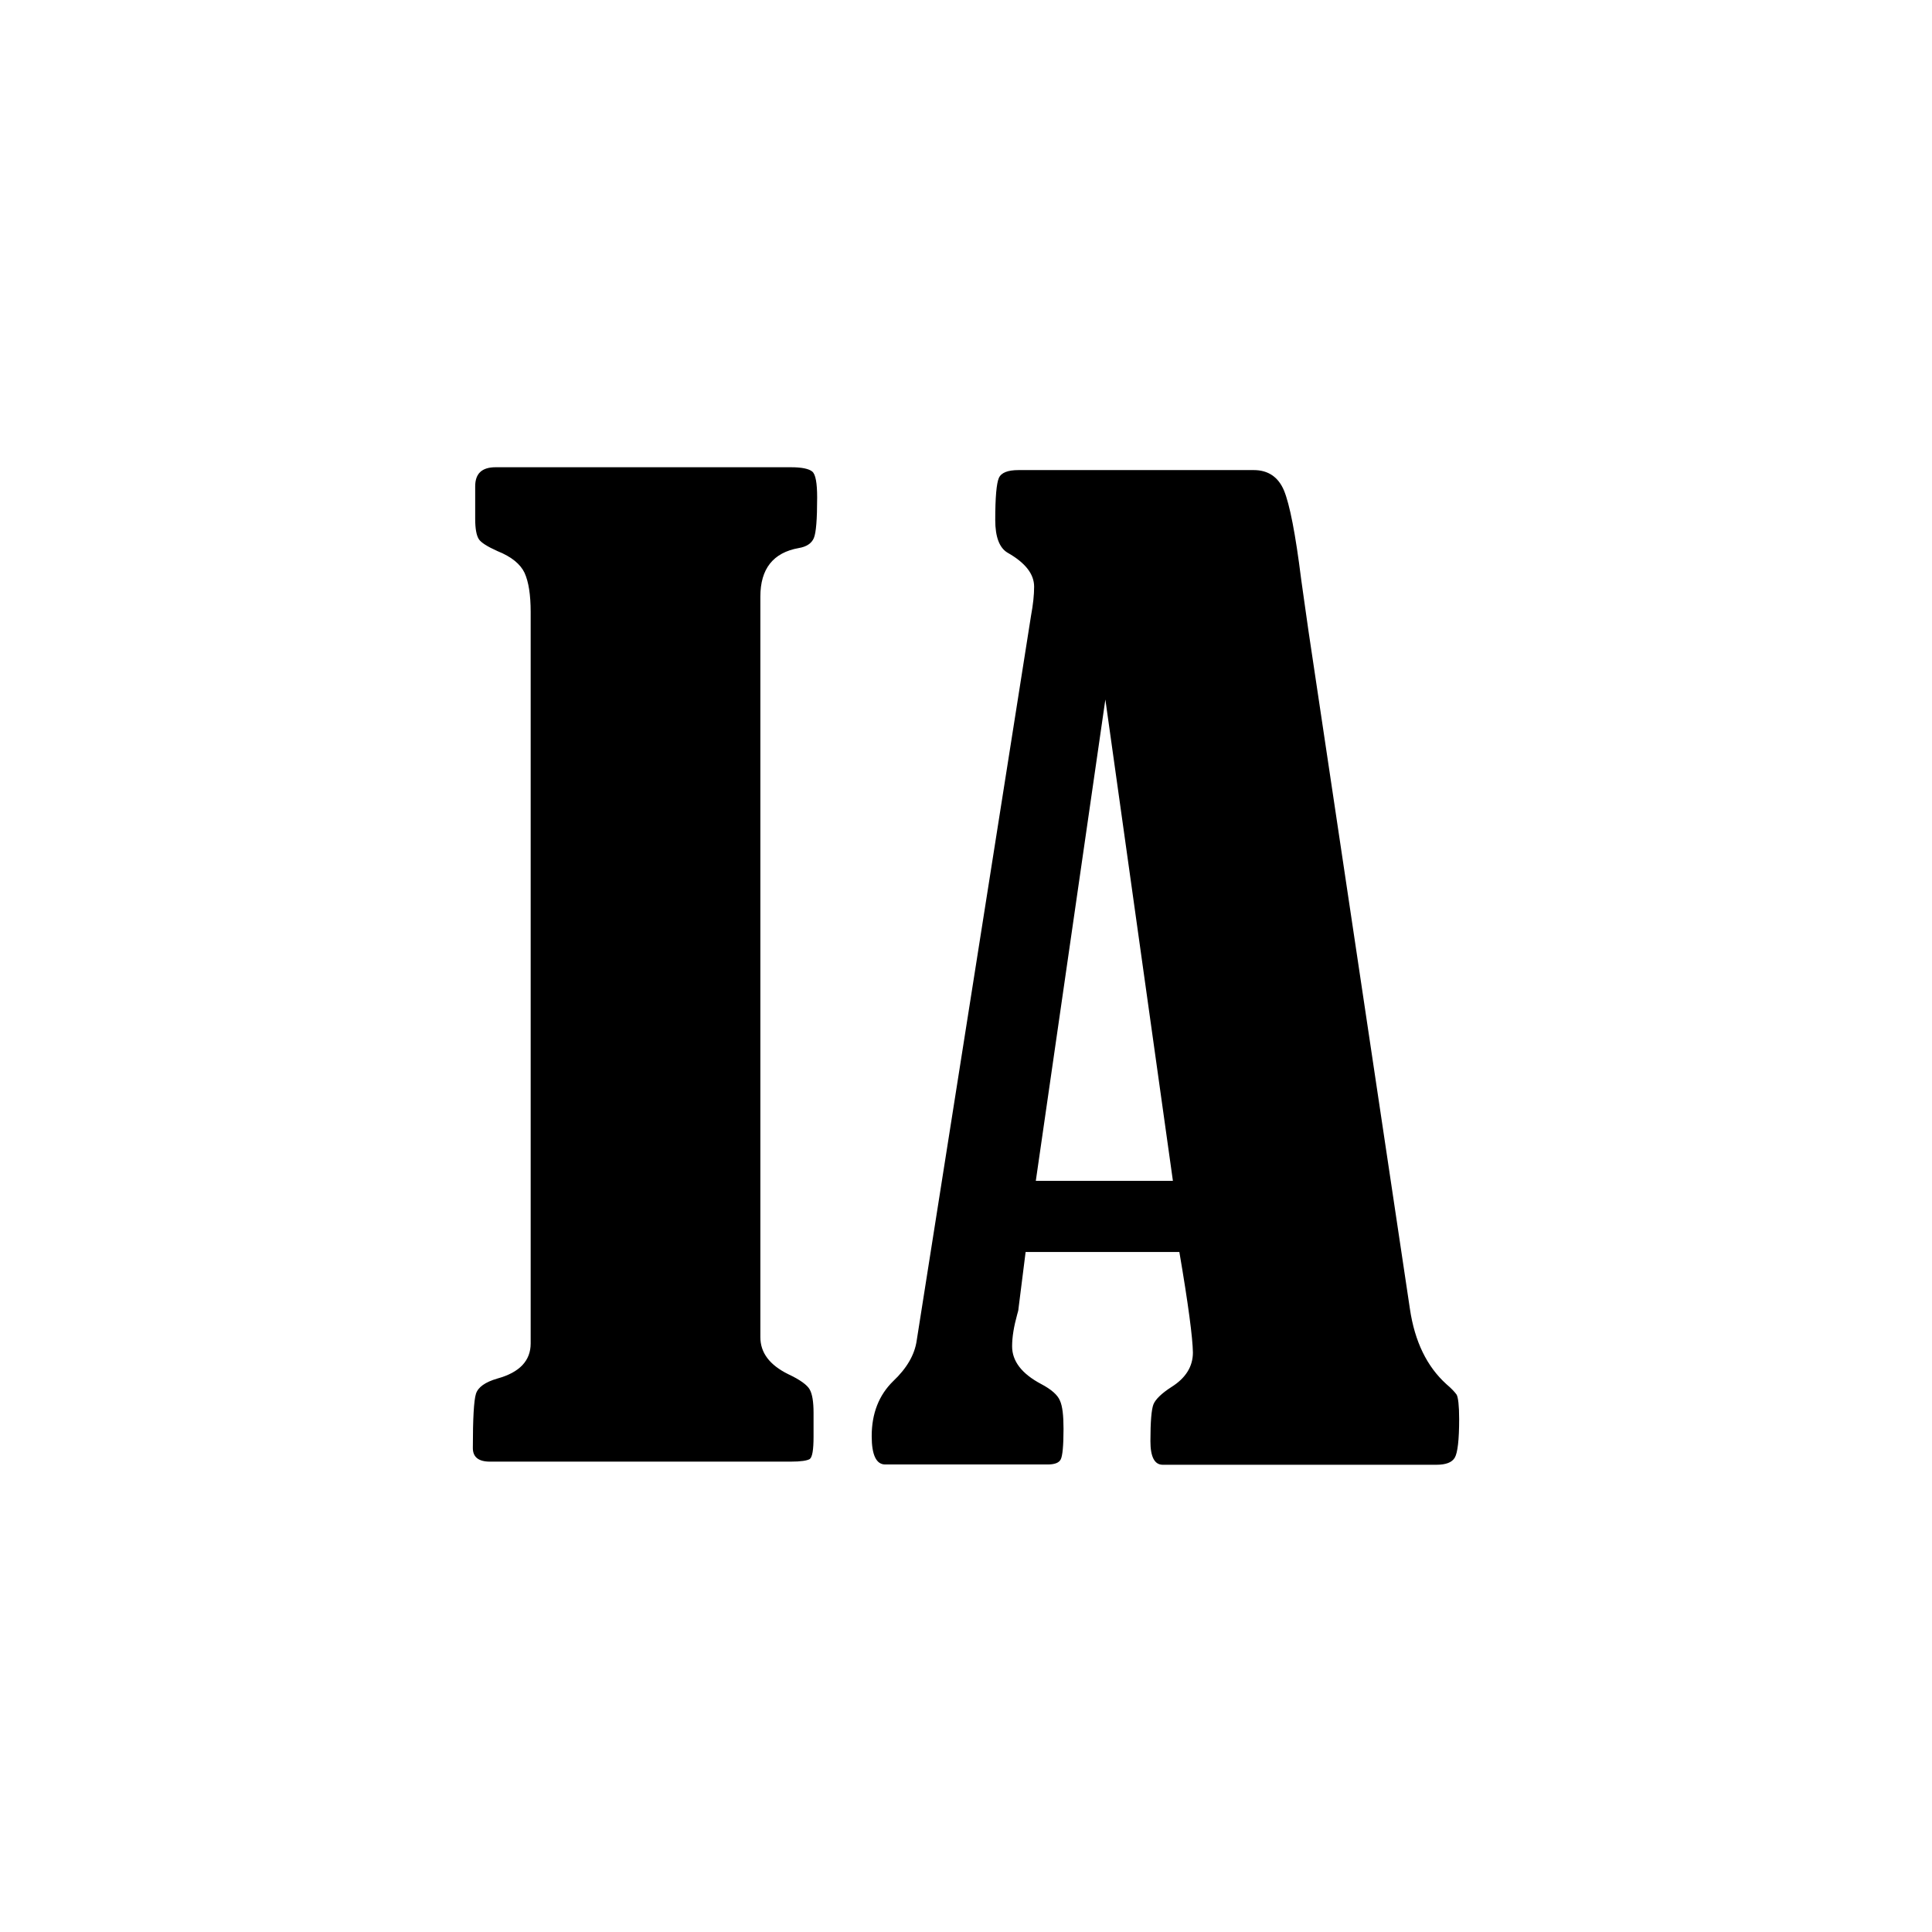 <?xml version="1.0" encoding="utf-8"?>
<!-- Generator: Adobe Illustrator 27.8.1, SVG Export Plug-In . SVG Version: 6.00 Build 0)  -->
<svg version="1.1" id="Layer_1" xmlns="http://www.w3.org/2000/svg" xmlns:xlink="http://www.w3.org/1999/xlink" x="0px" y="0px"
	 viewBox="0 0 413.33 413.33" style="enable-background:new 0 0 413.33 413.33;" xml:space="preserve">
<path d="M173.78,100.89c0.71,0.6,1.04,2.46,1.04,5.53c0,4.65-0.22,7.55-0.71,8.7c-0.49,1.15-1.59,1.86-3.23,2.13
	c-5.47,0.98-8.21,4.43-8.21,10.4v158.41c0,3.34,1.97,5.96,5.96,7.93c2.57,1.2,4.1,2.35,4.6,3.28c0.55,0.98,0.82,2.63,0.82,4.98v5.14
	c0,2.79-0.27,4.38-0.82,4.76c-0.55,0.33-1.86,0.55-4.1,0.55h-64.3c-2.46,0-3.67-0.98-3.67-2.9c0-6.35,0.22-10.18,0.66-11.6
	c0.44-1.42,1.97-2.52,4.6-3.28c4.76-1.31,7.11-3.83,7.11-7.5v-156.5c0-3.67-0.44-6.46-1.31-8.37c-0.88-1.86-2.79-3.45-5.8-4.65
	c-2.19-0.98-3.56-1.86-3.99-2.57c-0.49-0.77-0.77-2.19-0.77-4.32v-6.95c0-2.74,1.42-4.1,4.38-4.1h63.15
	C171.54,99.96,173.07,100.29,173.78,100.89z M312.17,303.58c0,4.49-0.33,7.22-0.93,8.26s-1.92,1.53-3.94,1.53h-58.55
	c-1.75,0-2.63-1.7-2.63-5.03c0-4.21,0.22-6.84,0.66-7.93c0.44-1.04,1.7-2.3,3.83-3.67c3.06-1.92,4.6-4.38,4.6-7.39
	c-0.05-3.12-0.98-10.29-2.9-21.5h-32.89l-1.53,12.15c0,0.27-0.11,0.66-0.27,1.2c-0.71,2.57-1.09,4.82-1.09,6.84
	c0,3.17,2.08,5.86,6.18,8.04c2.19,1.15,3.56,2.35,4.05,3.56c0.55,1.2,0.77,3.23,0.77,6.07c0,3.61-0.22,5.8-0.6,6.51
	c-0.38,0.77-1.37,1.09-2.85,1.09h-34.69c-1.92,0-2.9-2.02-2.9-6.07c0-4.82,1.53-8.76,4.6-11.76c2.9-2.74,4.6-5.64,5.03-8.7
	l24.46-155.08c0.44-2.35,0.66-4.43,0.66-6.18c0-2.74-1.92-5.14-5.69-7.28c-1.75-1.04-2.63-3.39-2.63-7c0-4.82,0.27-7.82,0.77-8.97
	s1.92-1.7,4.21-1.7h50.34c3.06,0,5.25,1.48,6.46,4.38c1.2,2.9,2.46,9.25,3.67,18.99c0.55,3.78,1.04,7.5,1.59,11.22l21.67,144.84
	c1.04,7.06,3.67,12.37,7.77,16.09c1.15,0.98,1.86,1.75,2.24,2.3C311.95,298.98,312.17,300.68,312.17,303.58z M250.93,252.63
	l-14.45-102.98l-14.88,102.98H250.93z"/>
</svg>
